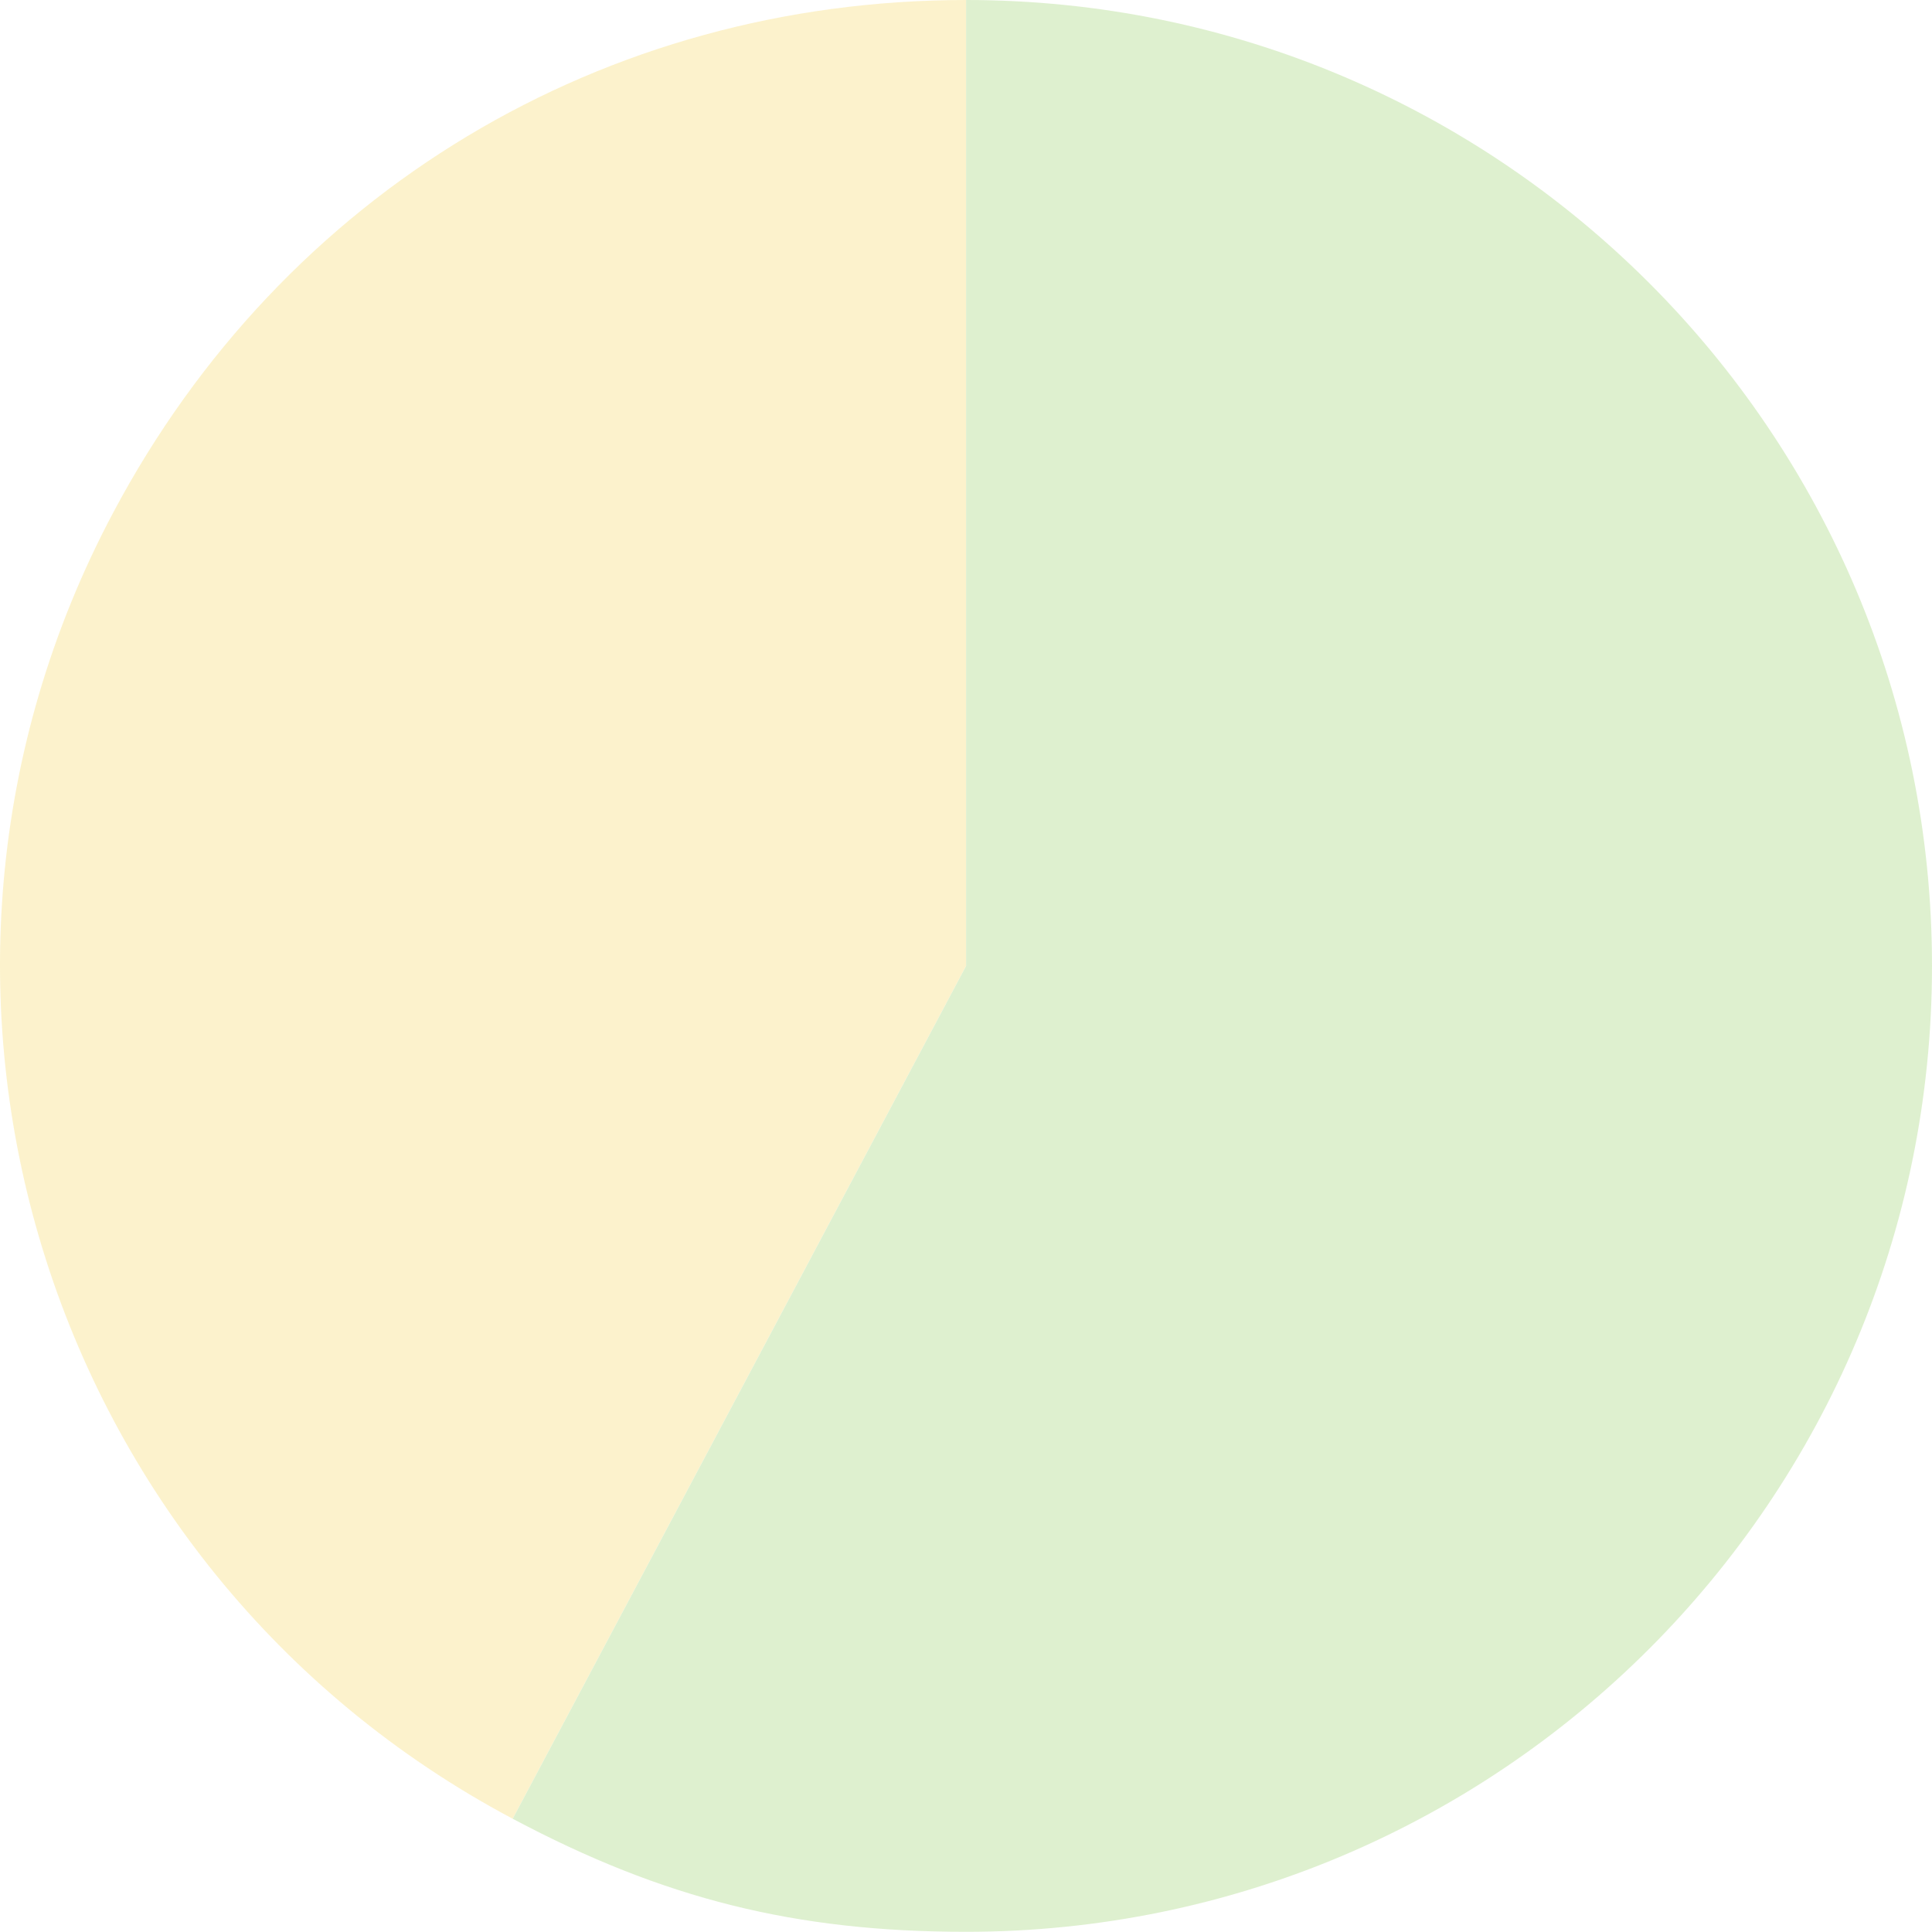 <svg width="240" height="240" viewBox="0 0 240 240" fill="none" xmlns="http://www.w3.org/2000/svg">
<g opacity="0.2">
<path d="M120.01 119.989L63.687 225.931C5.175 194.846 -17.044 122.177 14.068 63.665C35.207 23.881 74.935 0 120.01 0V119.989Z" fill="#F0C000"/>
<path d="M120.011 119.989V0C186.281 0 240 53.719 240 119.989C240 186.258 186.281 239.977 120.011 239.977C98.817 239.977 82.389 235.877 63.688 225.931L120.011 119.989Z" fill="#5CB40F"/>
</g>
</svg>
